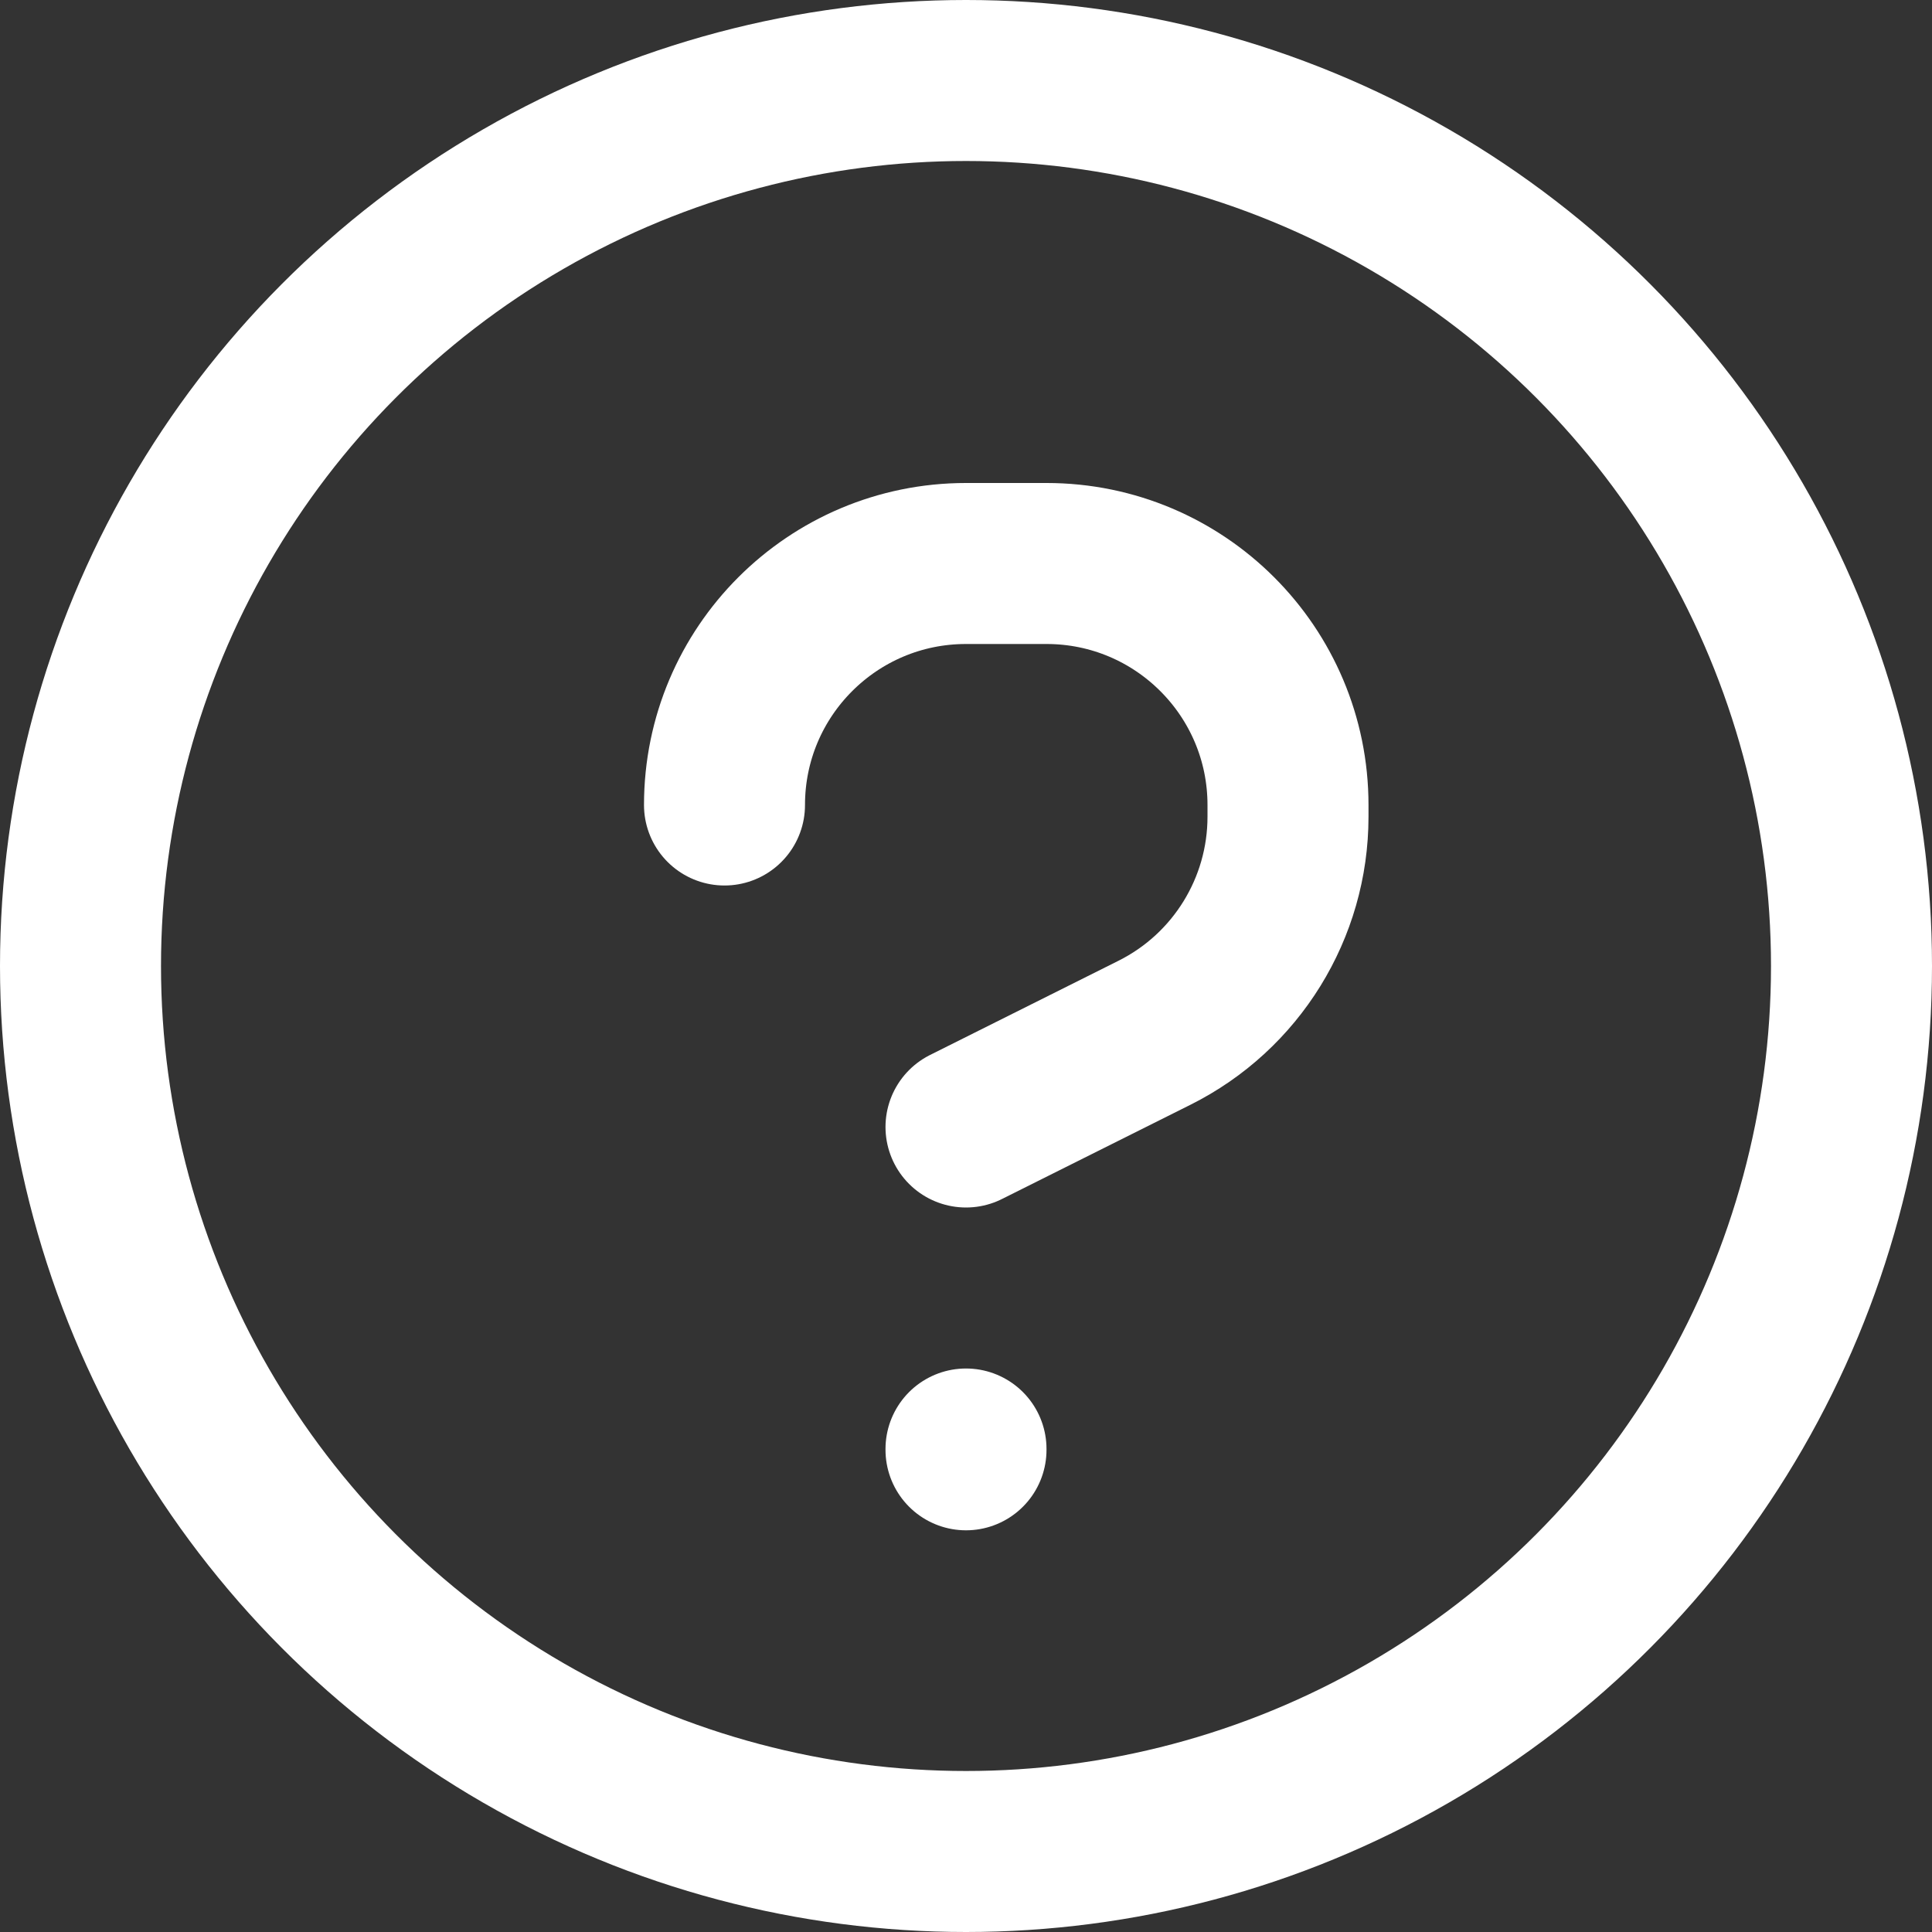 <svg enable-background="new 0 0 24 24" width="30" height="30" viewBox ="0 0 24 24" xmlns="http://www.w3.org/2000/svg"><rect x="0" y="0" width="24" height="24" fill="#333333" stroke="none"/><title>Frequently Asked Questions</title><g style="fill:none;stroke:#FFFFFF;stroke-width:2;stroke-linecap:round;stroke-linejoin:round;stroke-miterlimit:10"><circle cx="12" cy="12" r="11"/><path d="m12 14 2.342-1.171c1.016-.508 1.658-1.547 1.658-2.683v-.146c0-1.657-1.343-3-3-3h-1c-1.657 0-3 1.343-3 3"/><path d="m12 18.01v-.01"/></g></svg>